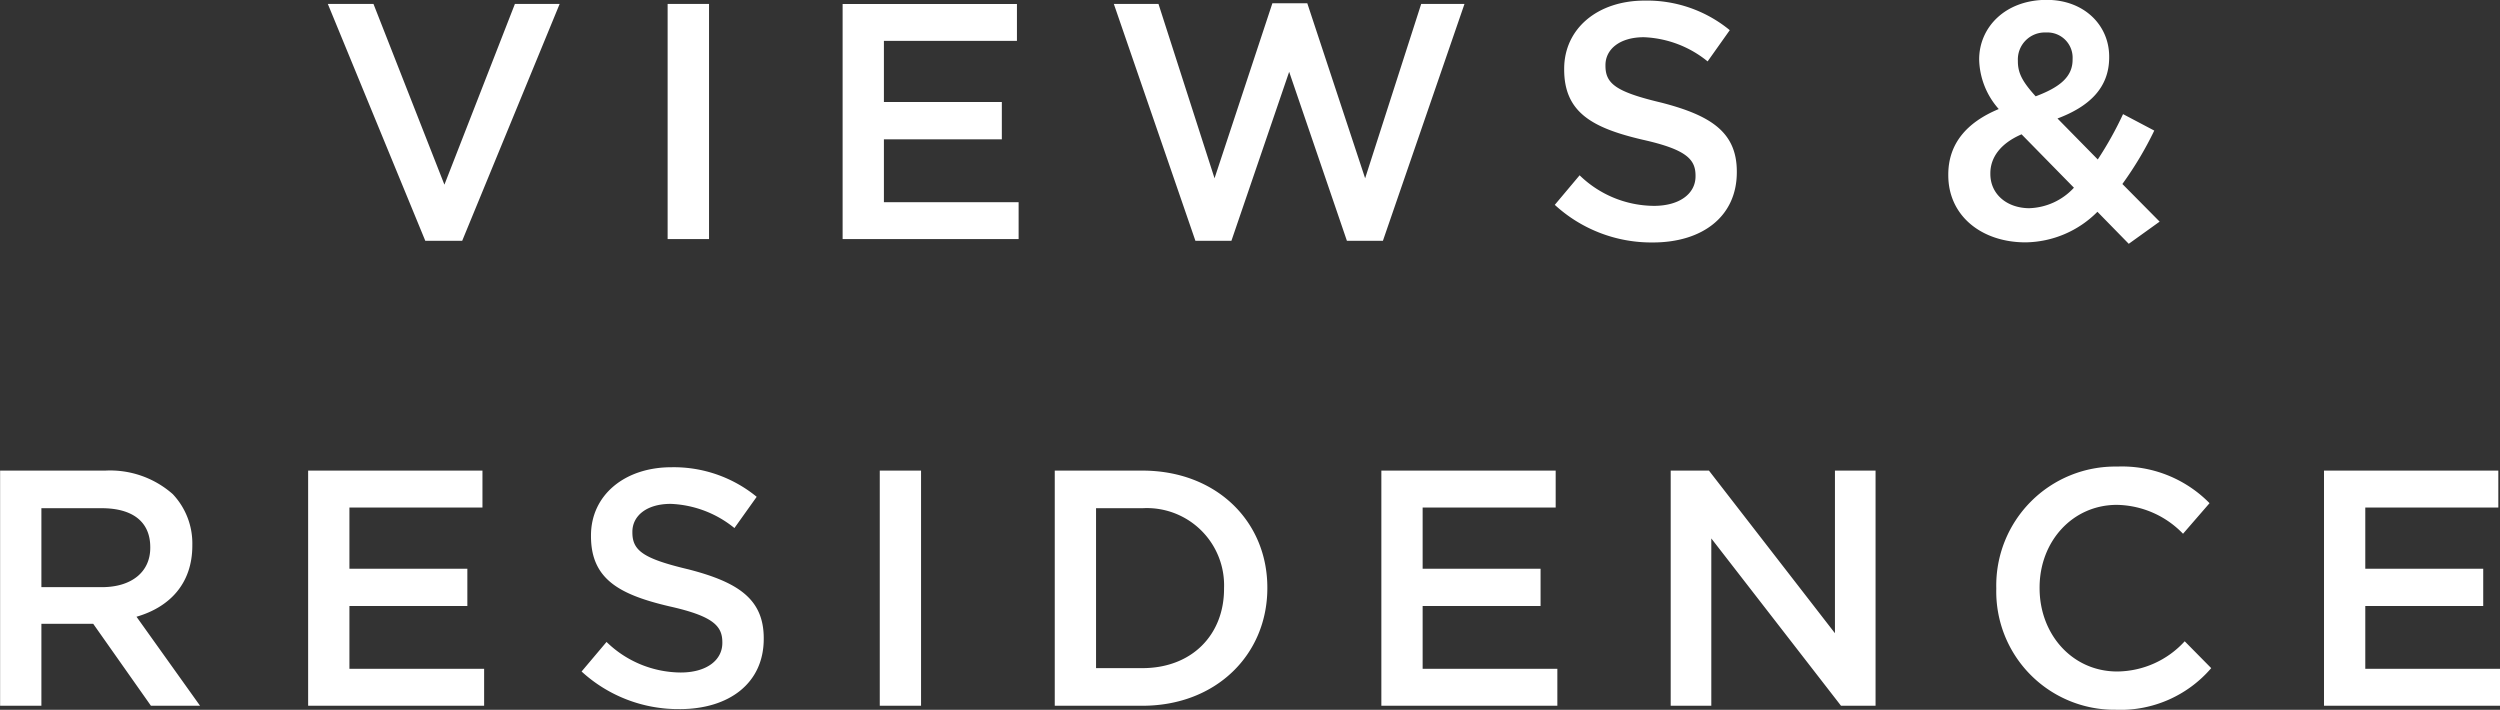 <svg xmlns="http://www.w3.org/2000/svg" width="223.44" height="63.437" viewBox="0 0 223.44 63.437">
  <rect x="0" y="0" width="223.44" height="63.437" fill="#333333" stroke="none"/>
  <defs>
    <style>
      .cls-1 {
        fill: #fff;
        fill-rule: evenodd;
      }
    </style>
  </defs>
  <path id="ttl_residence_sp.svg" class="cls-1" d="M1344.63,448.957h3.3l8.71-21.167h-4l-6.3,16.153L1340,427.79h-4.08Zm21.66-.15h3.7V427.79h-3.7v21.017Zm15.64,0h15.73v-3.3h-12.04V439.89h10.54v-3.333h-10.54v-5.464h11.89v-3.3h-15.58v21.017Zm31.53,0.15h3.22l5.16-15.1,5.16,15.1h3.22l7.29-21.167h-3.87l-5.01,15.583-5.17-15.643h-3.12l-5.17,15.643-5.01-15.583h-3.99Zm40.89,0.151c4.41,0,7.5-2.312,7.5-6.276v-0.06c0-3.513-2.31-5.014-6.72-6.155-4.05-.961-5.02-1.681-5.02-3.3v-0.06c0-1.412,1.27-2.493,3.43-2.493a9.6,9.6,0,0,1,5.7,2.162l1.98-2.792a11.636,11.636,0,0,0-7.62-2.642c-4.18,0-7.18,2.492-7.18,6.095v0.06c0,3.843,2.52,5.224,7,6.275,3.9,0.871,4.74,1.741,4.74,3.213v0.06c0,1.561-1.44,2.642-3.72,2.642a9.611,9.611,0,0,1-6.64-2.732l-2.22,2.642A12.758,12.758,0,0,0,1454.35,449.108Zm42.53,0.12,2.76-1.982-3.33-3.363a31.321,31.321,0,0,0,2.85-4.774l-2.79-1.471a31.558,31.558,0,0,1-2.26,4.053l-3.6-3.663c2.79-1.05,4.62-2.7,4.62-5.464V432.5c0-2.822-2.25-5.074-5.58-5.074-3.72,0-6.04,2.462-6.04,5.314v0.06a6.9,6.9,0,0,0,1.75,4.384c-2.89,1.2-4.51,3.122-4.51,5.855v0.06c0,3.633,2.98,6,6.91,6a9.213,9.213,0,0,0,6.42-2.733Zm-8.32-13.181c-1.17-1.291-1.59-2.072-1.59-3.123v-0.06a2.41,2.41,0,0,1,2.52-2.522,2.253,2.253,0,0,1,2.37,2.372v0.06C1491.86,434.305,1490.72,435.236,1488.56,436.047Zm-0.54,10c-2.04,0-3.51-1.261-3.51-3.063v-0.06c0-1.351.84-2.642,2.79-3.482l4.68,4.773A5.661,5.661,0,0,1,1488.02,446.045Zm-181.39,44.468h3.69v-7.326h4.63l5.16,7.326h4.39l-5.68-7.956c2.91-.841,4.99-2.913,4.99-6.365v-0.06a6.414,6.414,0,0,0-1.75-4.534,8.457,8.457,0,0,0-6.06-2.1h-9.37v21.017Zm3.69-10.6v-7.056h5.38c2.76,0,4.35,1.2,4.35,3.483v0.06c0,2.162-1.68,3.513-4.32,3.513h-5.41Zm23.84,10.6h15.73v-3.3h-12.04V481.6h10.54v-3.333h-10.54V472.8h11.89v-3.3h-15.58v21.017Zm33.21,0.3c4.41,0,7.51-2.312,7.51-6.276v-0.06c0-3.513-2.31-5.014-6.73-6.155-4.05-.96-5.01-1.681-5.01-3.3v-0.06c0-1.412,1.26-2.492,3.42-2.492a9.6,9.6,0,0,1,5.7,2.161l1.99-2.792a11.682,11.682,0,0,0-7.63-2.642c-4.17,0-7.18,2.492-7.18,6.095v0.06c0,3.843,2.53,5.224,7,6.275,3.9,0.871,4.74,1.741,4.74,3.213v0.06c0,1.561-1.44,2.642-3.72,2.642a9.588,9.588,0,0,1-6.63-2.732l-2.23,2.642A12.776,12.776,0,0,0,1367.37,490.814Zm17.88-.3h3.69V469.5h-3.69v21.017Zm15.64,0h7.83c6.61,0,11.17-4.593,11.17-10.508v-0.06c0-5.915-4.56-10.449-11.17-10.449h-7.83v21.017Zm7.83-17.654a6.9,6.9,0,0,1,7.3,7.146v0.06c0,4.113-2.88,7.086-7.3,7.086h-4.14V472.859h4.14Zm21.36,17.654h15.73v-3.3h-12.04V481.6h10.54v-3.333h-10.54V472.8h11.89v-3.3h-15.58v21.017Zm25.86,0h3.63V475.561l11.59,14.952h3.09V469.5h-3.63v14.532L1459.36,469.5h-3.42v21.017Zm39.78,0.361a10.7,10.7,0,0,0,8.53-3.723l-2.37-2.4a8.252,8.252,0,0,1-6.03,2.7c-4.03,0-6.94-3.333-6.94-7.446v-0.06c0-4.114,2.94-7.386,6.91-7.386a8.385,8.385,0,0,1,5.91,2.582l2.37-2.733a10.966,10.966,0,0,0-8.25-3.272,10.627,10.627,0,0,0-10.81,10.869v0.06A10.566,10.566,0,0,0,1495.72,490.874Zm18.61-.361h15.73v-3.3h-12.04V481.6h10.54v-3.333h-10.54V472.8h11.89v-3.3h-15.58v21.017Z" transform="translate(-1306.62 -427.438)"/>
</svg>
